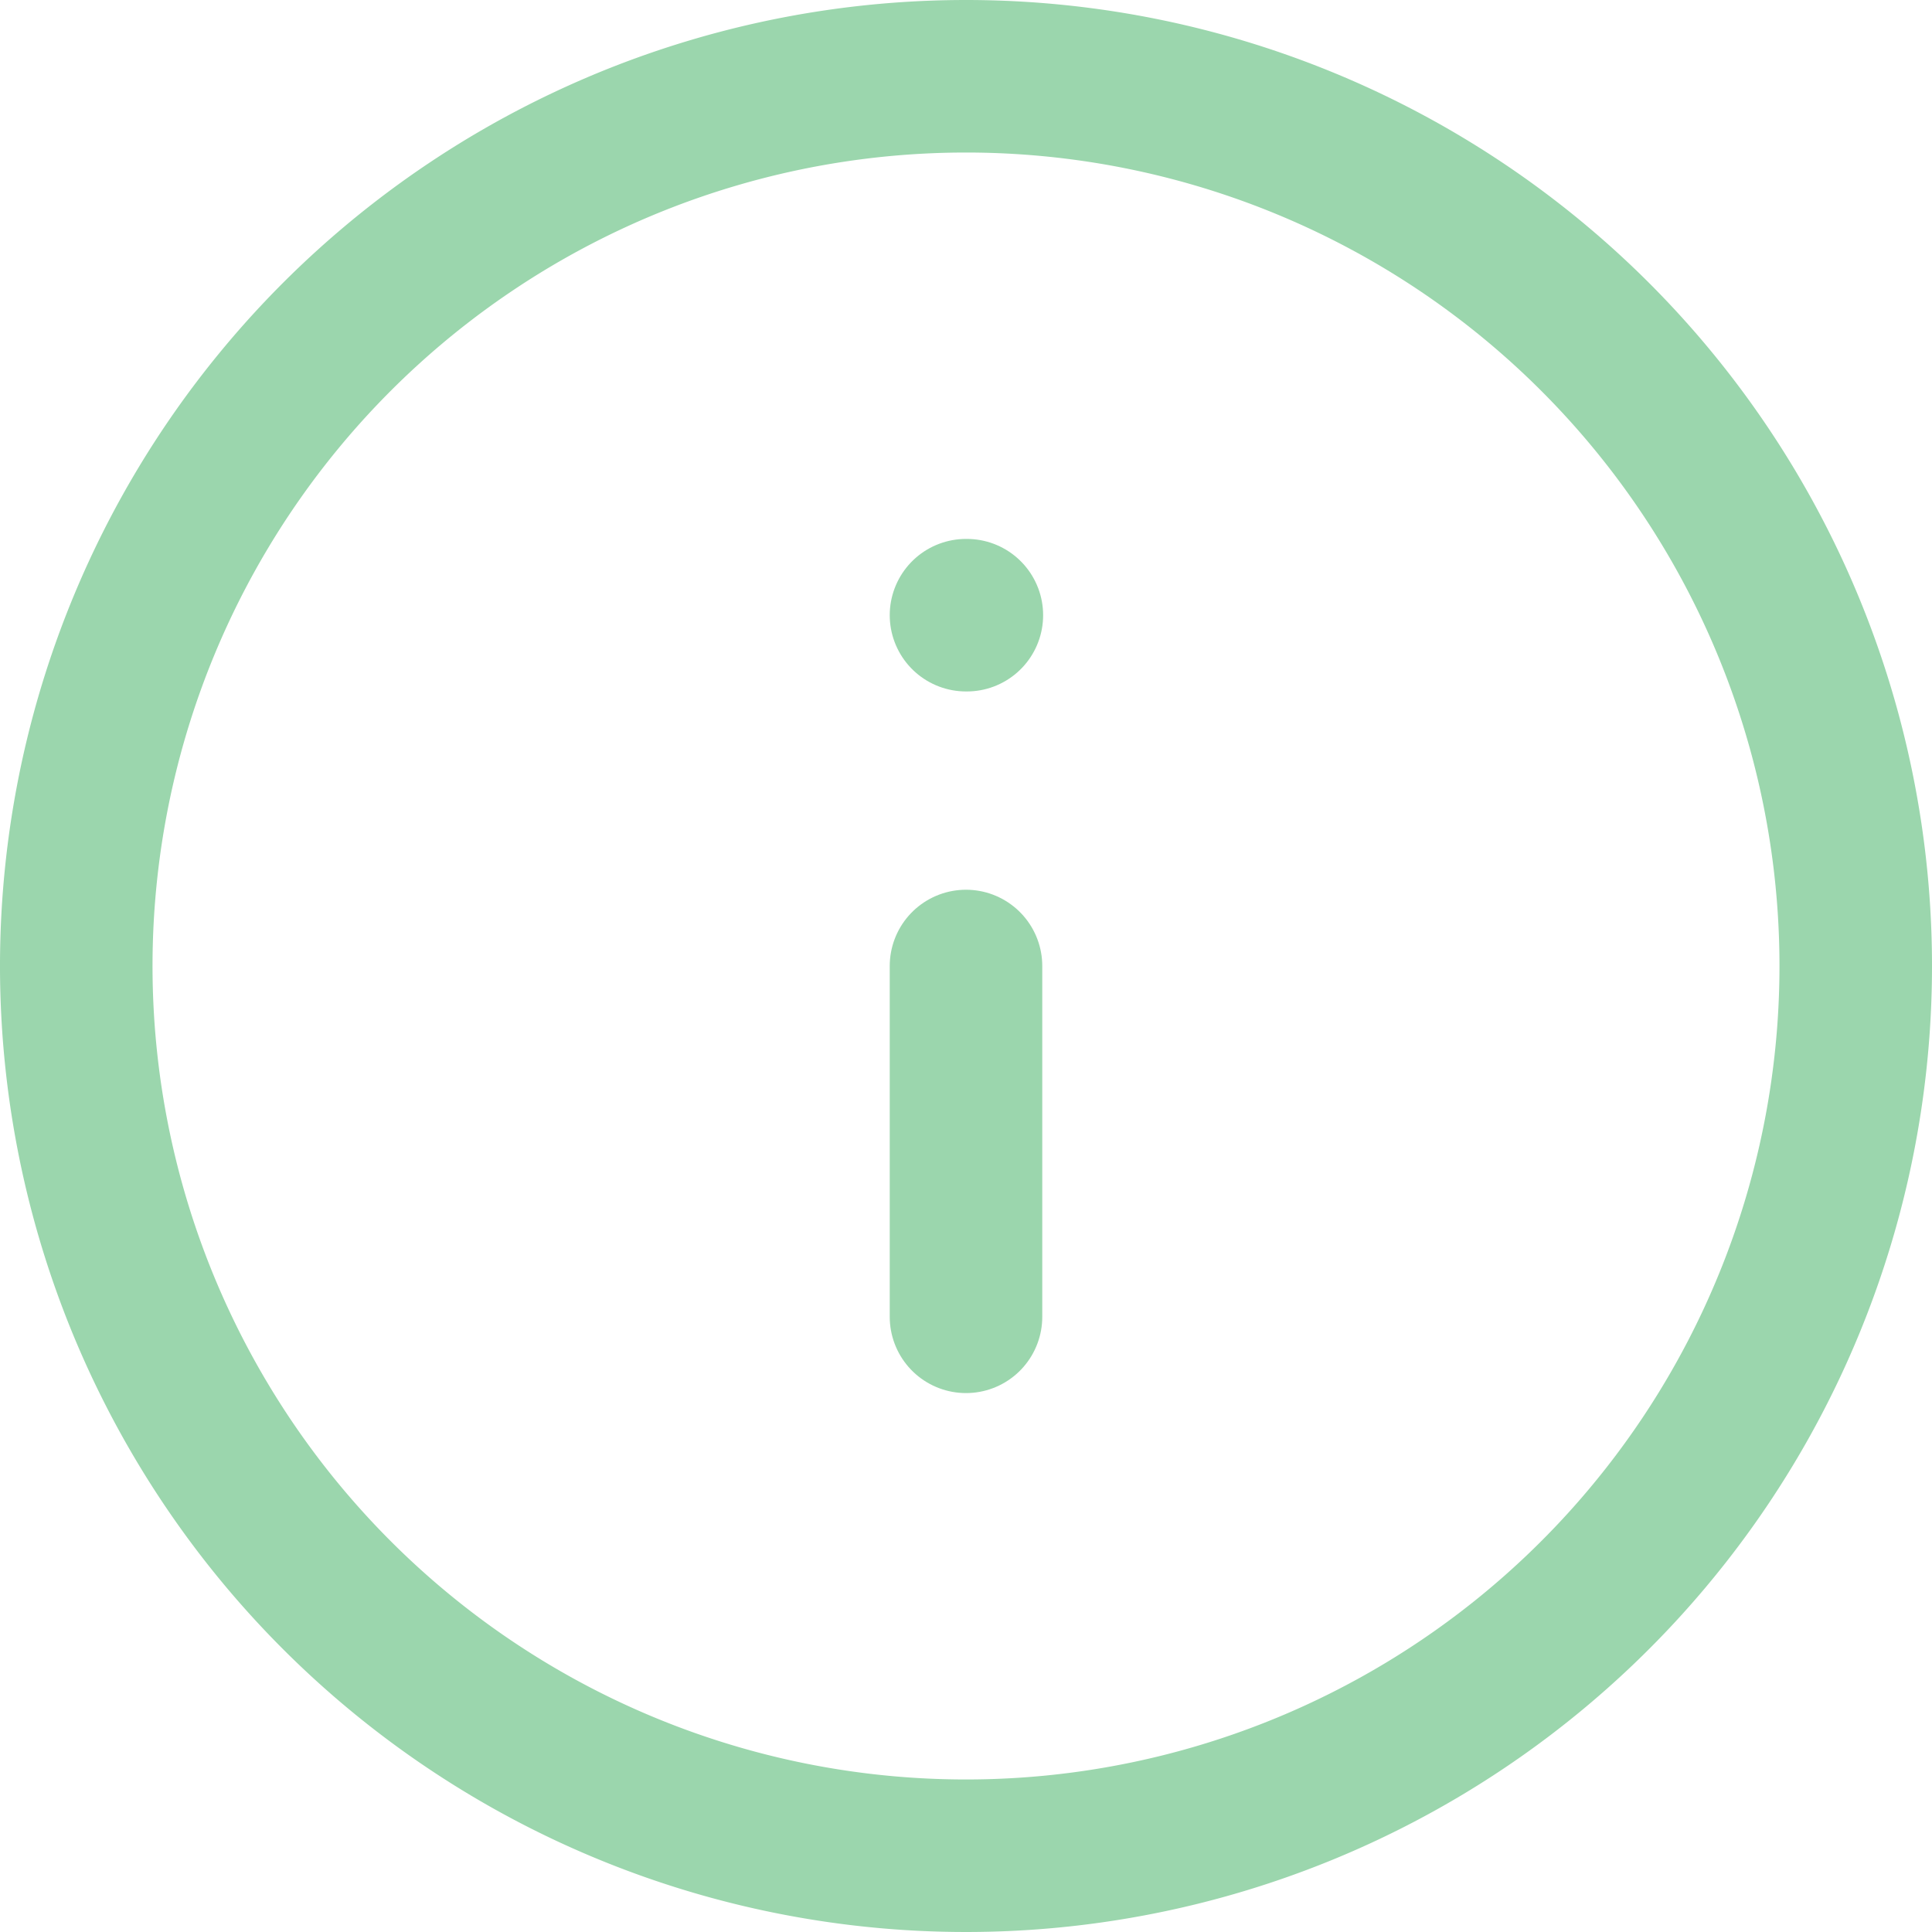 <?xml version="1.0" encoding="UTF-8"?> <svg xmlns="http://www.w3.org/2000/svg" width="76" height="76" viewBox="0 0 76 76"><g transform="translate(3)"><path d="M73,38A35,35,0,1,1,38,3,35,35,0,0,1,73,38Z" transform="translate(-3 0)" fill="none" stroke="#9BD6AD" stroke-linecap="round" stroke-linejoin="round" stroke-width="6"></path><path d="M18,39.6V25.8M18,12h.034" transform="translate(17 12.2)" fill="none" stroke="#9BD6AD" stroke-linecap="round" stroke-linejoin="round" stroke-width="6"></path></g></svg> 